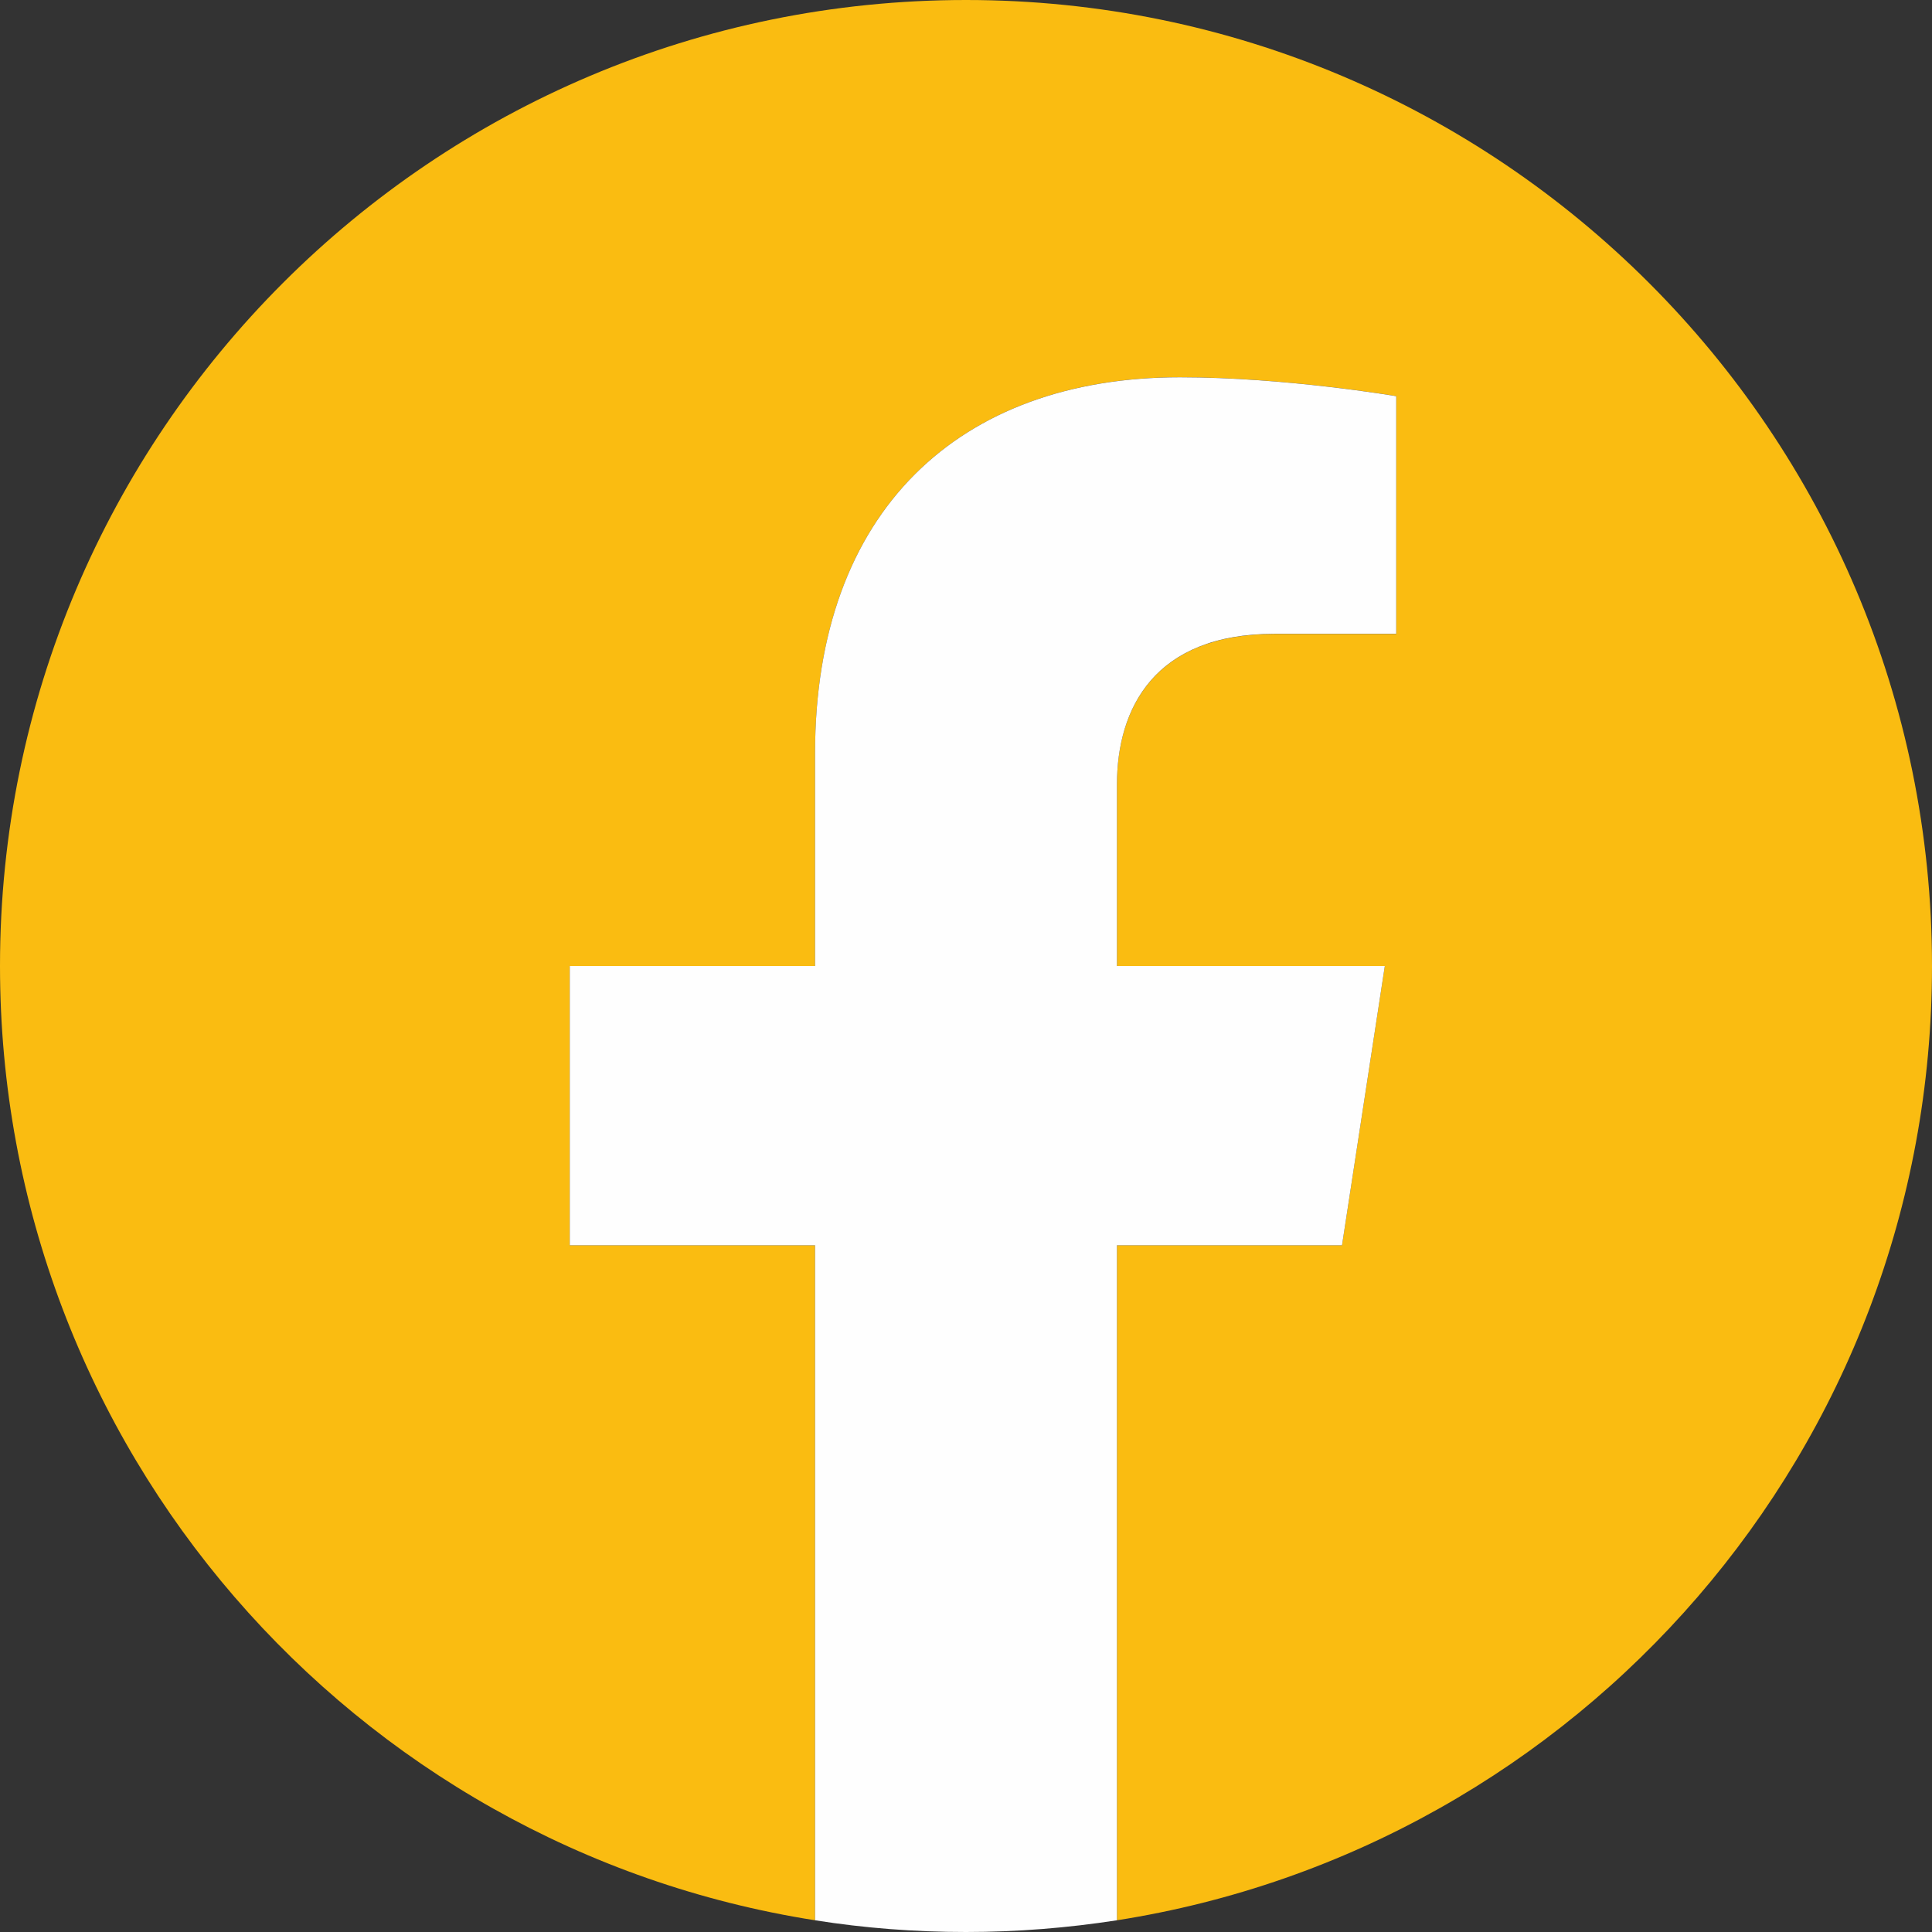 <svg xmlns="http://www.w3.org/2000/svg" width="32" height="32" fill="none" viewBox="0 0 32 32">
  <rect x="0" y="0" width="32" height="32" fill="#333333" stroke="none"/>
  <path fill="#FABC11" d="M32 16c0-8.836-7.164-16-16-16S0 7.164 0 16c0 7.985 5.85 14.605 13.5 15.806v-11.18H9.437V16H13.5v-3.526c0-4.01 2.39-6.226 6.044-6.226 1.75 0 3.582.313 3.582.313V10.5h-2.018c-1.987 0-2.608 1.233-2.608 2.5v3h4.437l-.709 4.626H18.5v11.18C26.15 30.607 32 23.989 32 16Z"/>
  <path fill="#FEFEFE" d="M22.228 20.626 22.937 16H18.5v-3.002c0-1.264.619-2.5 2.608-2.5h2.018V6.562s-1.832-.313-3.582-.313c-3.654 0-6.044 2.214-6.044 6.226V16H9.437v4.626H13.5v11.18c.815.129 1.65.194 2.5.194.85 0 1.685-.068 2.5-.194v-11.18h3.728Z"/>
</svg>
